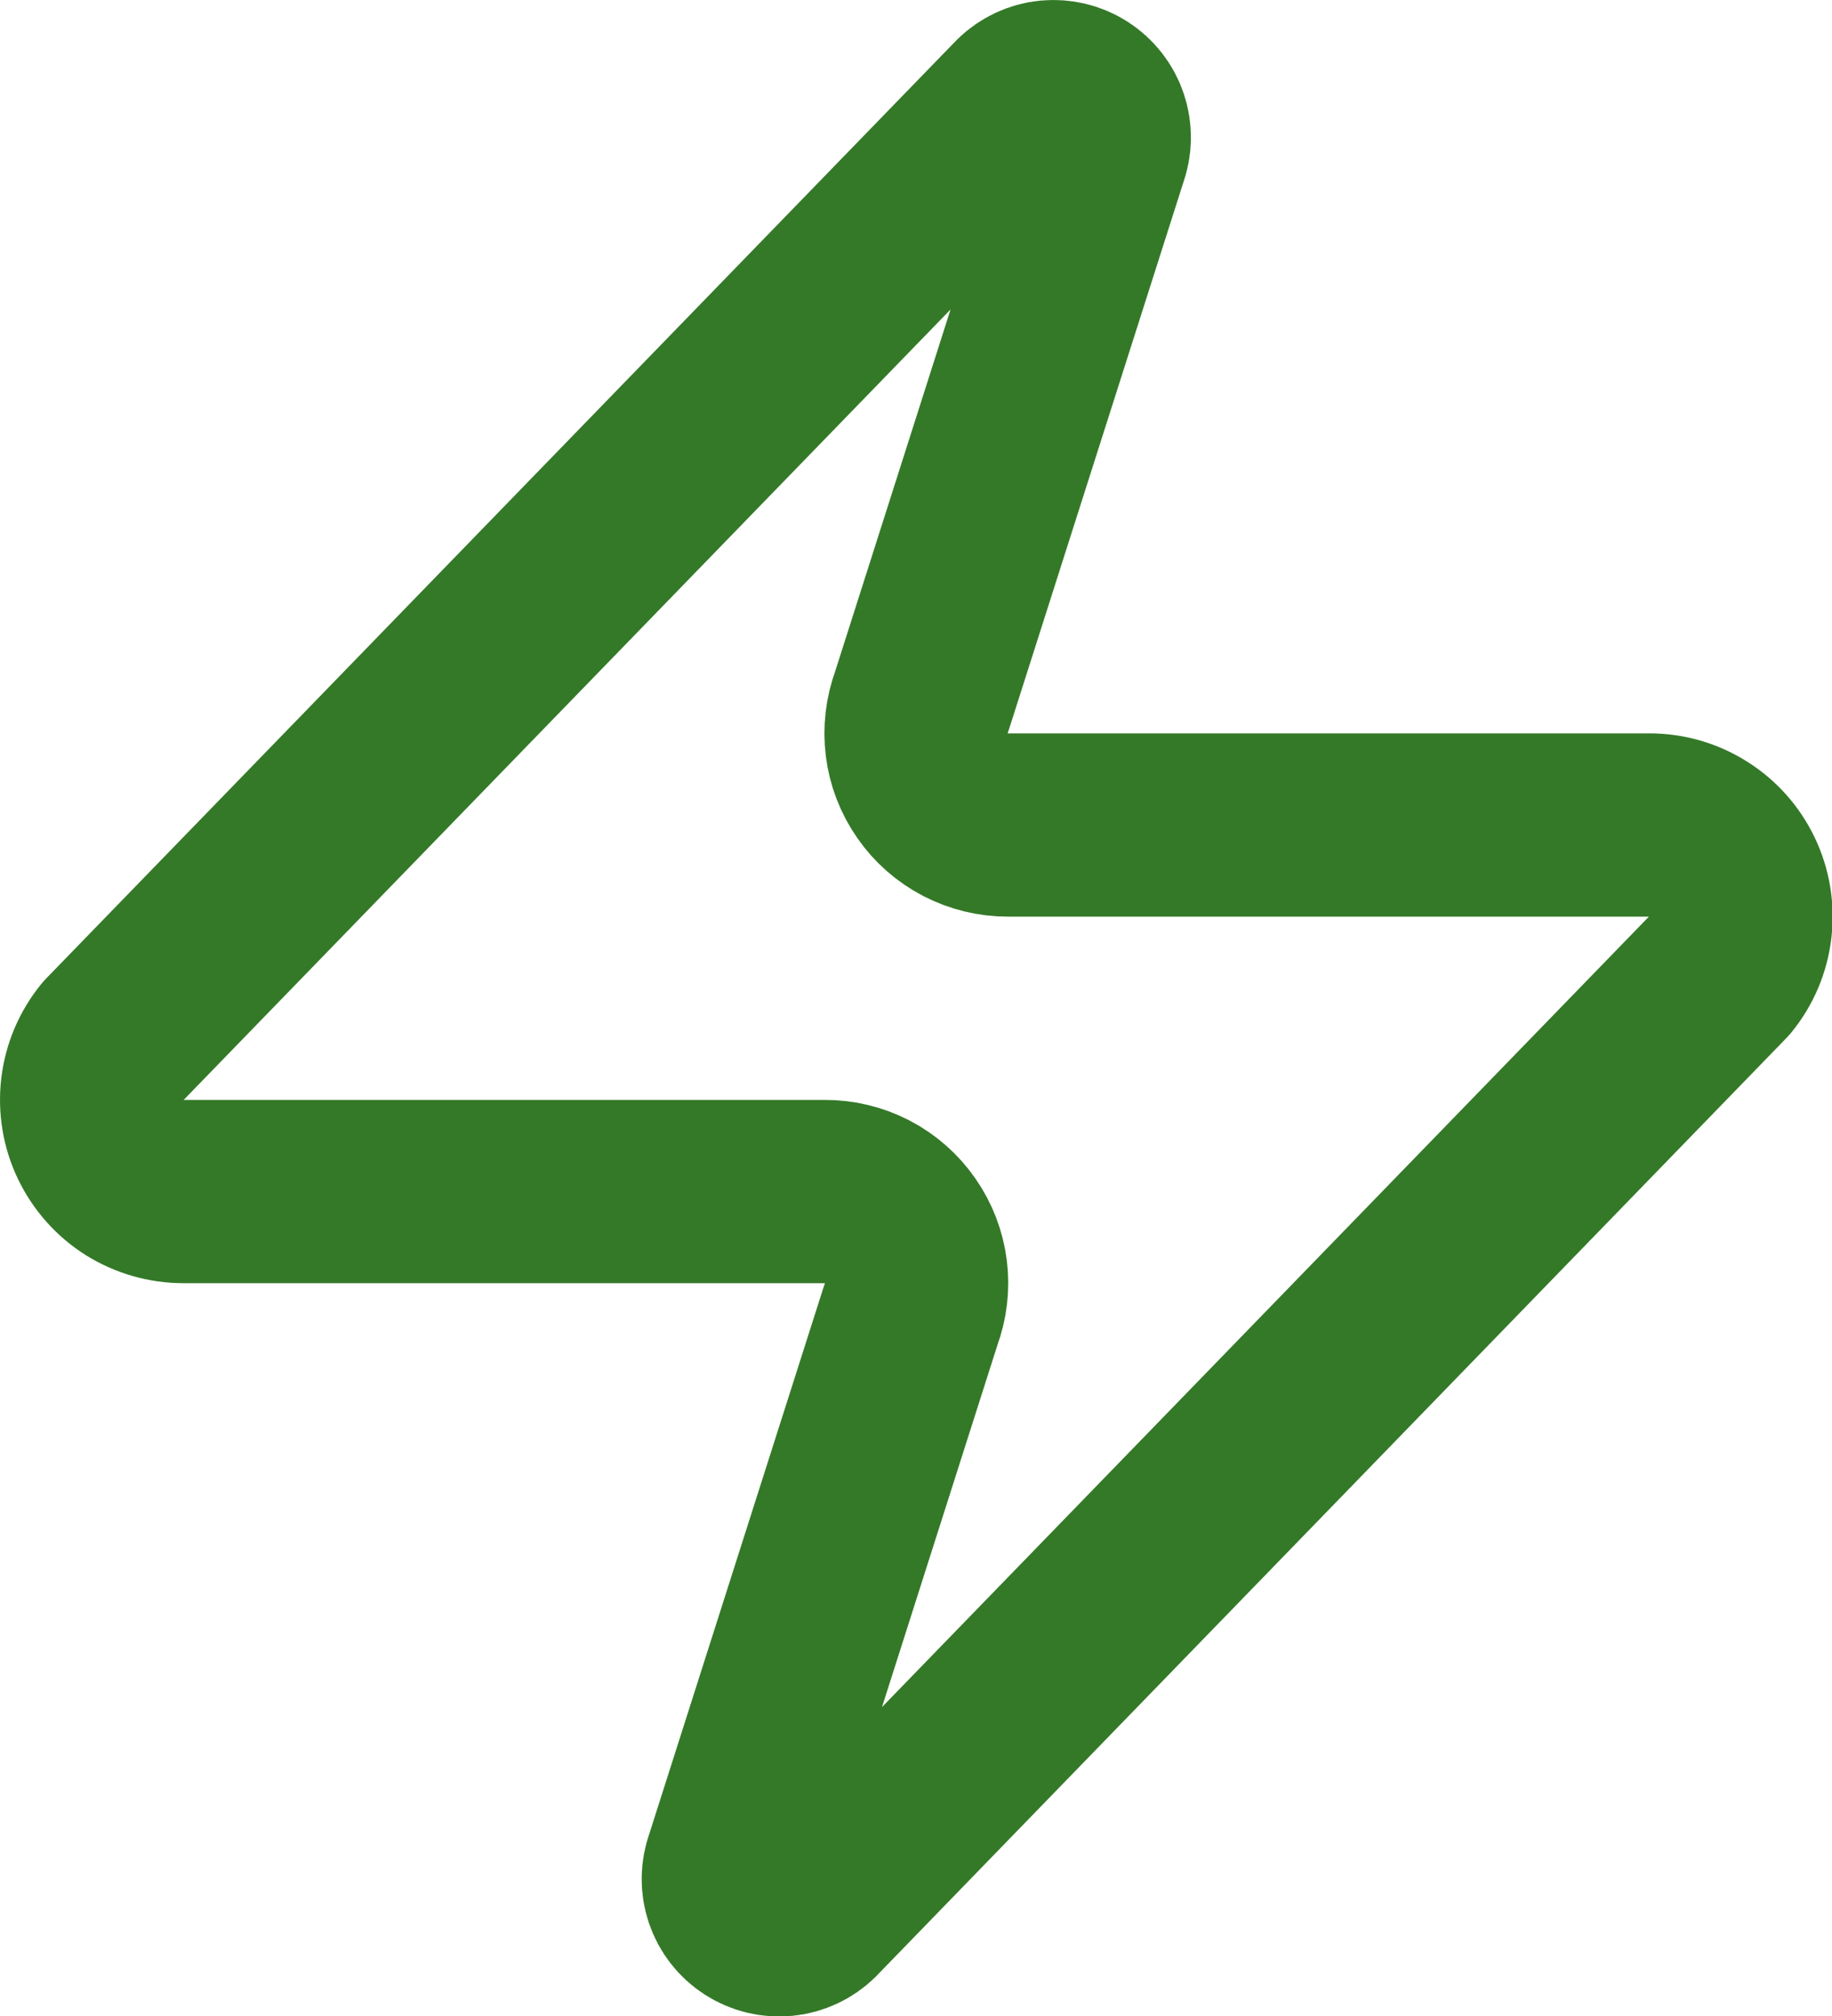 <svg width="20" height="22" viewBox="0 0 20 22" fill="none" xmlns="http://www.w3.org/2000/svg">
<path d="M2.003 13.003C1.814 13.003 1.629 12.95 1.468 12.85C1.308 12.749 1.18 12.605 1.098 12.434C1.016 12.264 0.985 12.073 1.007 11.885C1.029 11.697 1.104 11.52 1.223 11.373L11.123 1.173C11.198 1.087 11.299 1.029 11.41 1.008C11.522 0.988 11.637 1.006 11.737 1.059C11.837 1.113 11.916 1.198 11.961 1.303C12.005 1.407 12.014 1.523 11.983 1.633L10.063 7.653C10.007 7.804 9.988 7.967 10.008 8.128C10.028 8.288 10.087 8.441 10.18 8.574C10.272 8.707 10.395 8.815 10.539 8.89C10.682 8.964 10.842 9.003 11.003 9.003H18.003C18.193 9.002 18.378 9.055 18.538 9.156C18.699 9.256 18.827 9.4 18.909 9.571C18.991 9.742 19.022 9.932 19 10.12C18.978 10.308 18.903 10.486 18.783 10.633L8.883 20.833C8.809 20.918 8.708 20.976 8.596 20.997C8.485 21.017 8.37 21 8.27 20.946C8.17 20.893 8.091 20.807 8.046 20.703C8.001 20.598 7.993 20.482 8.023 20.373L9.943 14.353C10 14.201 10.019 14.038 9.999 13.878C9.979 13.717 9.92 13.564 9.827 13.431C9.735 13.298 9.612 13.19 9.468 13.115C9.325 13.041 9.165 13.002 9.003 13.003H2.003Z" stroke="#347928" stroke-width="2" stroke-linecap="round" stroke-linejoin="round"/>
</svg>
